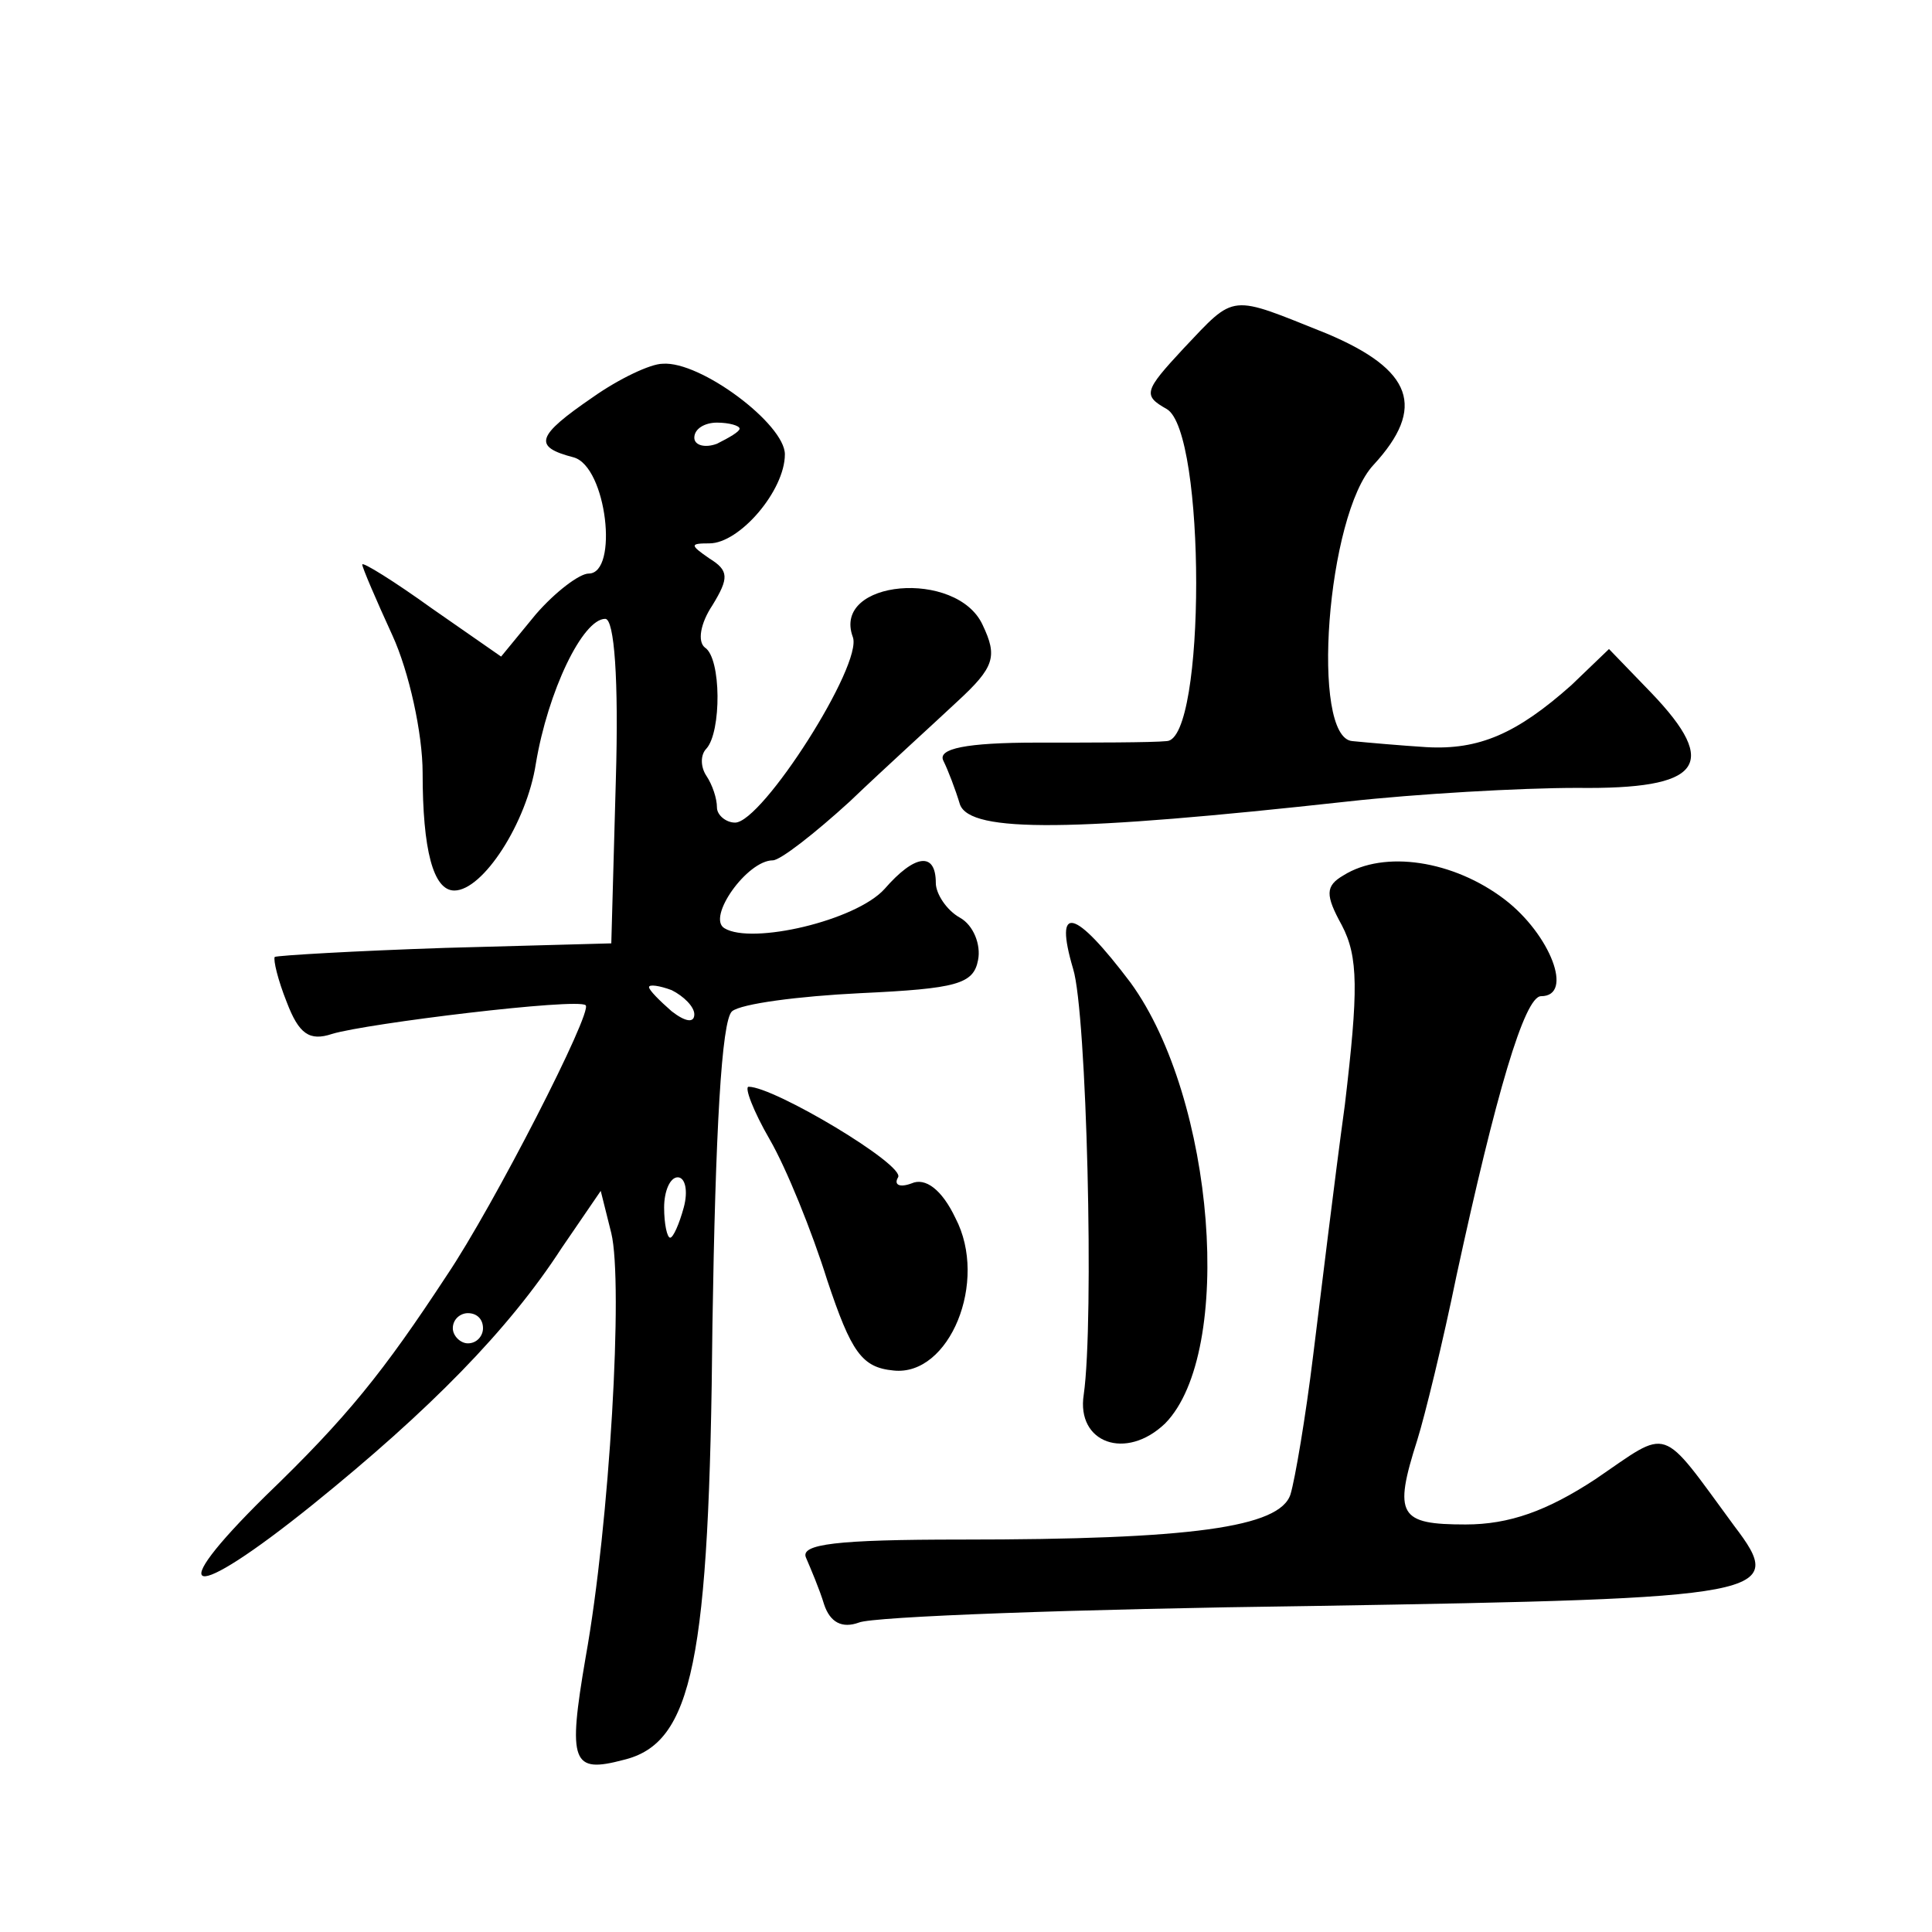 <?xml version="1.0" standalone="no"?>
<!DOCTYPE svg PUBLIC "-//W3C//DTD SVG 20010904//EN"
 "http://www.w3.org/TR/2001/REC-SVG-20010904/DTD/svg10.dtd">
<svg version="1.0" xmlns="http://www.w3.org/2000/svg"
 width="128pt" height="128pt" viewBox="0 0 128 128"
 preserveAspectRatio="xMidYMid meet">
<g transform="translate(0,128) scale(0.1,-0.1)"
fill="#0" stroke="none">
<path d="M784 1049 c-26 -28 -27 -31 -11 -40 26 -15 26 -219 0 -220 -10 -1 -49
-1 -86 -1 -47 0 -66 -4 -62 -12 3 -6 8 -19 11 -29 7 -19 75 -18 257 2 45 5 114
9 152 9 82 -1 95 15 49 63 l-28 29 -25 -24 c-36 -32 -61 -43 -96 -41 -16 1 -39
3 -49 4 -28 2 -17 150 14 183 35 38 26 63 -31 87 -65 26 -60 27 -95 -10z M393 1017
c-38 -26 -40 -33 -13 -40 22 -6 30 -77 10 -77 -6 0 -22 -12 -35 -27 l-23 -28 -46
32 c-25 18 -46 31 -46 29 0 -2 9 -23 20 -47 11 -24 20 -65 20 -91 0 -51 7 -78 21
-78 19 0 48 45 54 84 8 48 31 96 46 96 6 0 9 -40 7 -107 l-3 -108 -110 -3 c-60
-2 -111 -5 -113 -6 -1 -2 2 -15 8 -30 8 -21 15 -26 30 -21 23 7 163 24 168 19 5
-4 -61 -133 -92 -179 -42 -64 -66 -94 -120 -146 -69 -68 -51 -72 31 -6 78 63 130
116 165 170 l26 38 7 -28 c8 -33 -1 -192 -17 -281 -12 -70 -9 -77 25 -68 46 11
57 65 59 288 2 128 6 202 13 208 6 5 44 10 85 12 64 3 75 6 78 22 2 10 -3 23 -12
28 -9 5 -16 16 -16 23 0 21 -14 19 -34 -4 -19 -21 -88 -37 -106 -26 -12 7 15 45
32 45 5 0 28 18 51 39 23 22 55 51 71 66 25 23 27 30 17 51 -17 37 -100 30 -86
-8 7 -18 -60 -123 -78 -123 -6 0 -12 5 -12 10 0 6 -3 15 -7 21 -4 6 -4 14 0 18
10 11 10 60 -1 67 -5 4 -3 16 5 28 11 18 11 23 -2 31 -13 9 -13 10 0 10 20 0 50
35 50 59 0 20 -56 62 -81 60 -8 0 -29 -10 -46 -22z m97 -21 c0 -2 -7 -6 -15 -10
-8 -3 -15 -1 -15 4 0 6 7 10 15 10 8 0 15 -2 15 -4z m-30 -388 c0 -6 -6 -5 -15
2 -8 7 -15 14 -15 16 0 2 7 1 15 -2 8 -4 15 -11 15 -16z m-7 -128 c-3 -11 -7 -20
-9 -20 -2 0 -4 9 -4 20 0 11 4 20 9 20 5 0 7 -9 4 -20z m-133 -80 c0 -5 -4 -10
-10 -10 -5 0 -10 5 -10 10 0 6 5 10 10 10 6 0 10 -4 10 -10z M890 700 c-12 -7 -12
-13 -1 -33 11 -21 11 -43 2 -119 -7 -51 -16 -126 -21 -166 -5 -41 -12 -82 -15 -92
-7 -22 -66 -30 -218 -30 -83 0 -107 -3 -103 -12 3 -7 9 -21 12 -31 4 -12 12 -16
23 -12 9 4 144 9 301 11 304 5 314 7 279 53 -50 68 -42 65 -92 31 -32 -21 -57 -30
-86 -30 -44 0 -48 6 -32 56 5 16 17 65 26 109 26 120 45 185 56 185 22 0 6 41 -24
64 -34 26 -80 33 -107 16z M711 638 c9 -29 14 -233 7 -282 -5 -32 28 -44 54 -19
46 47 33 215 -23 292 -37 49 -51 53 -38 9z M510 525 c11 -19 28 -61 38 -93 16 -48
23 -58 44 -60 37 -4 63 59 41 101 -9 19 -20 27 -29 23 -8 -3 -12 -1 -9 4 5 8 -82
60 -99 60 -3 0 3 -16 14 -35z"/>
</g>
</svg>
